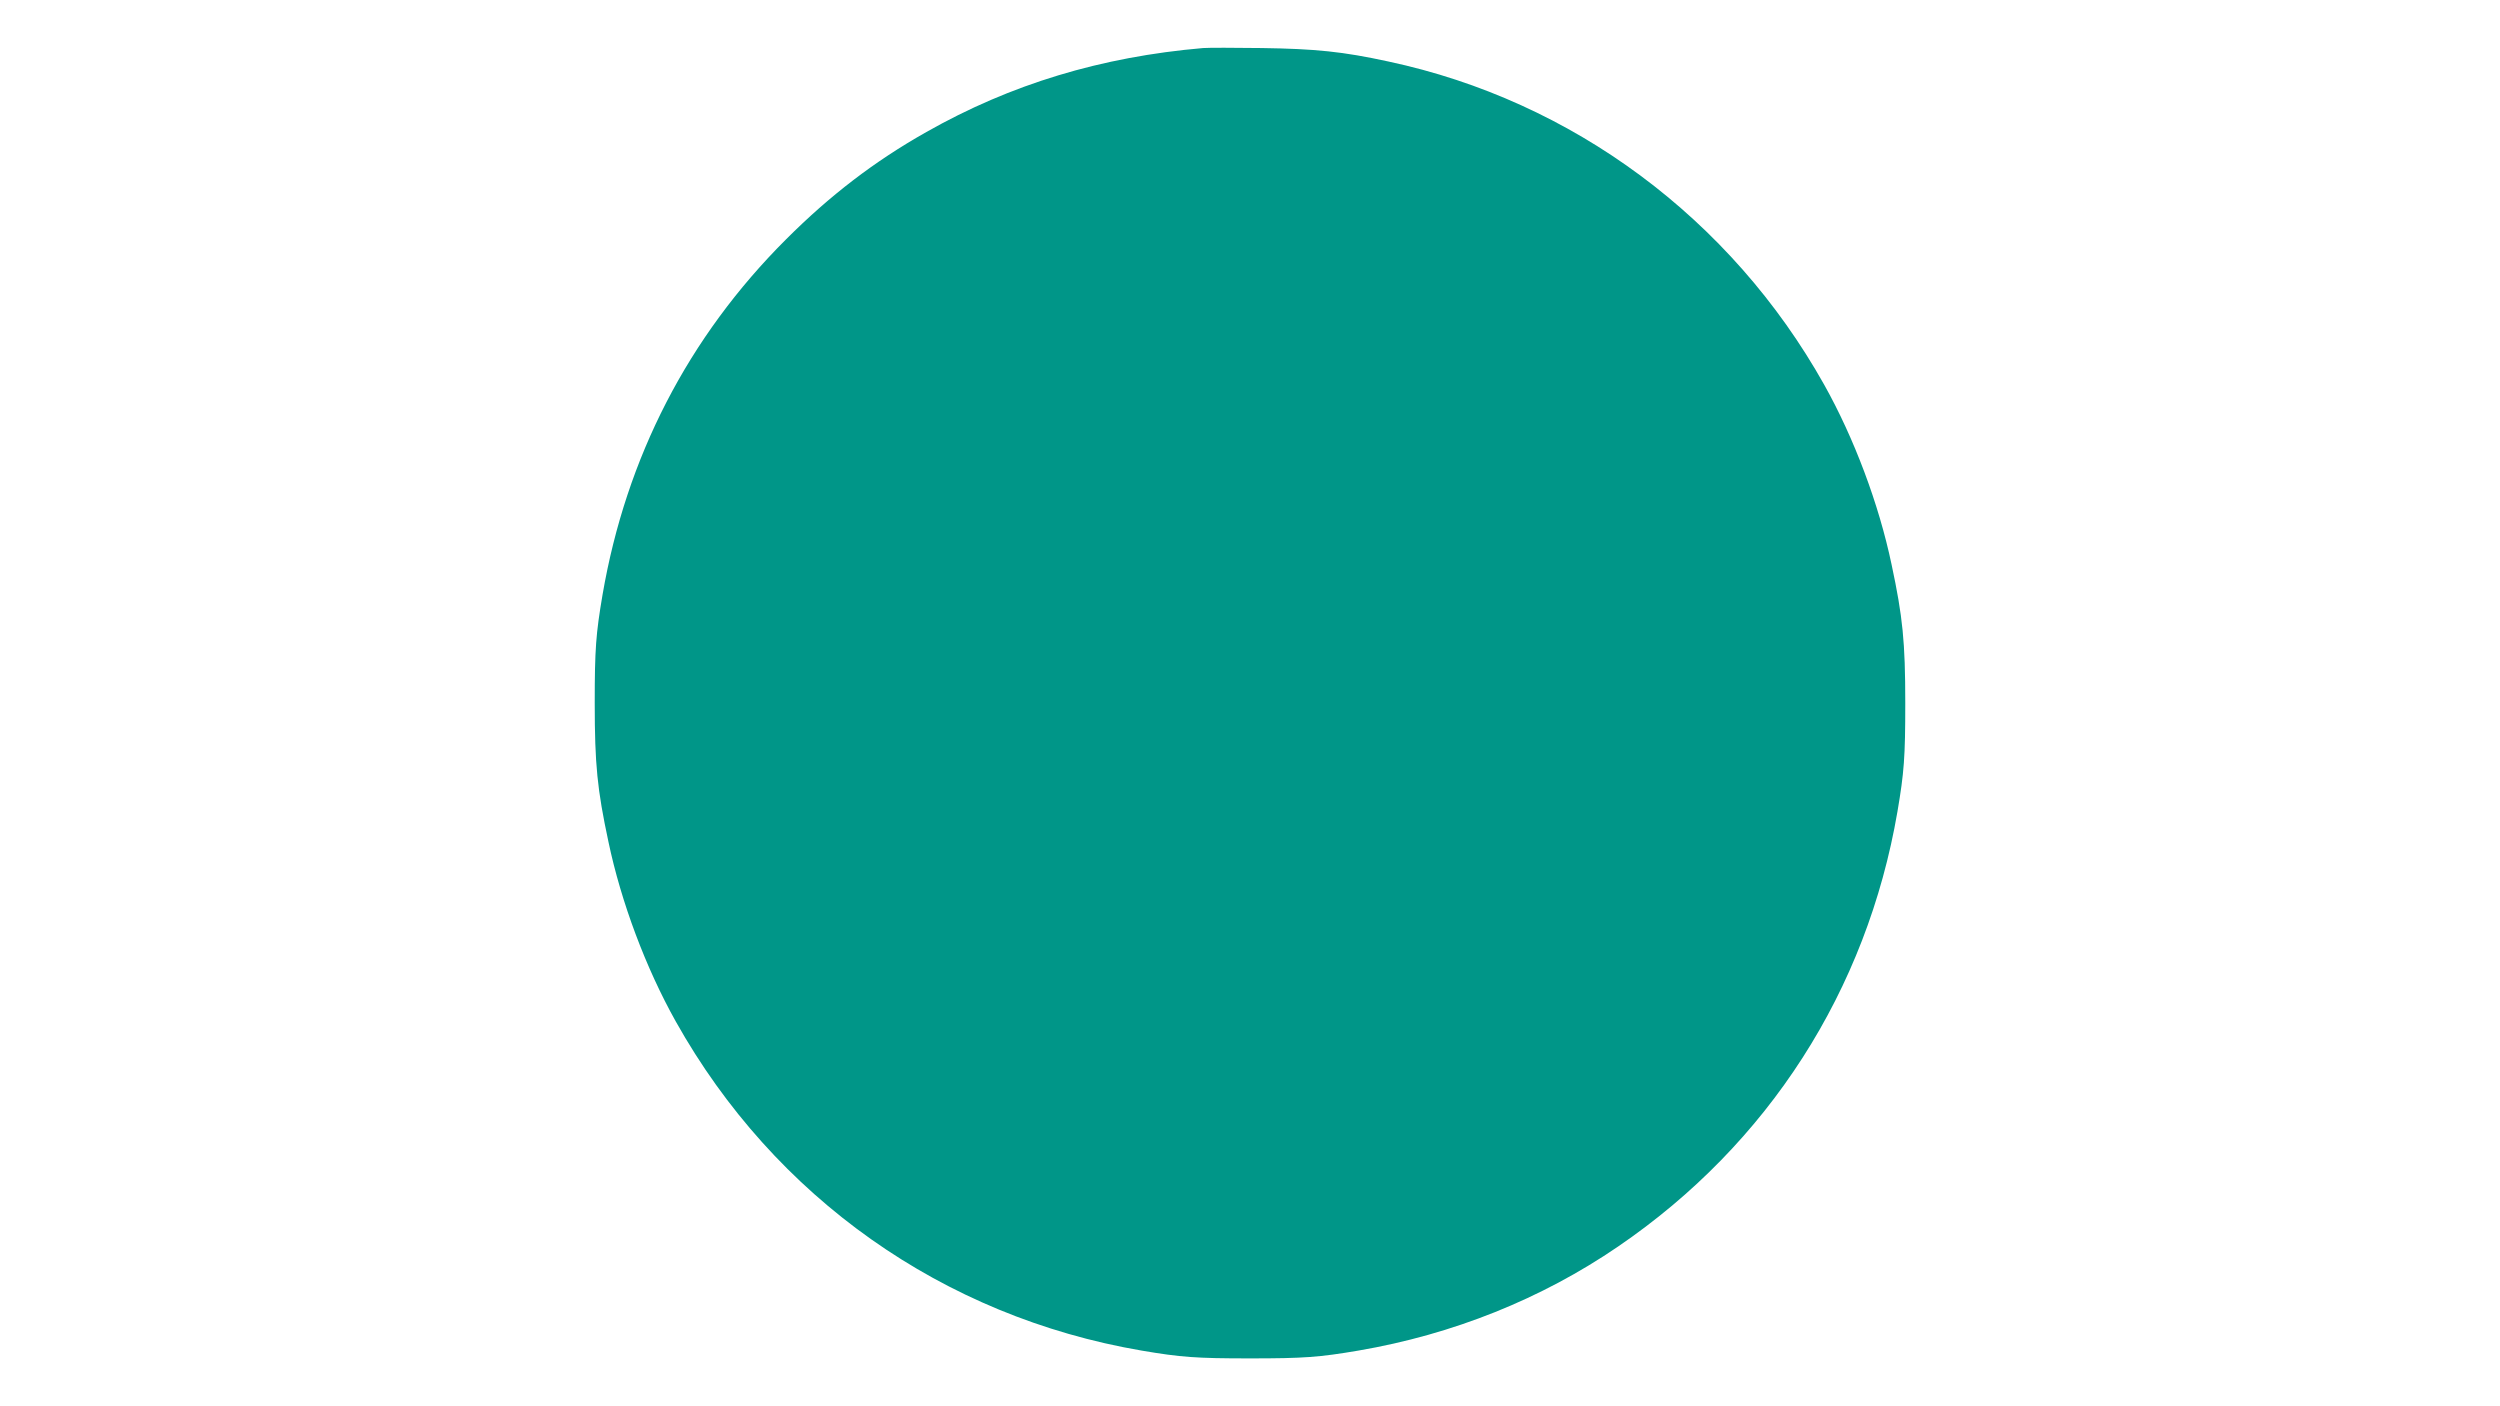 <?xml version="1.0" standalone="no"?>
<!DOCTYPE svg PUBLIC "-//W3C//DTD SVG 20010904//EN"
 "http://www.w3.org/TR/2001/REC-SVG-20010904/DTD/svg10.dtd">
<svg version="1.0" xmlns="http://www.w3.org/2000/svg"
 width="1280pt" height="720pt" viewBox="0 0 1280 720"
 preserveAspectRatio="xMidYMid meet">
<g transform="translate(0,720) scale(0.1,-0.1)"
fill="#009688" stroke="none">
<path d="M6160 6954 c-522 -45 -985 -185 -1417 -430 -266 -150 -494 -325 -718
-549 -502 -501 -819 -1117 -940 -1820 -34 -200 -40 -278 -40 -555 0 -314 13
-442 70 -709 65 -310 192 -648 345 -921 505 -901 1368 -1511 2385 -1685 200
-34 278 -40 555 -40 277 0 355 6 555 40 485 83 938 265 1330 533 769 525 1273
1311 1430 2227 34 200 40 278 40 555 0 314 -13 442 -70 709 -65 310 -192 648
-345 921 -477 851 -1289 1454 -2231 1655 -234 51 -373 65 -649 69 -140 2 -275
2 -300 0z"/>
</g>
</svg>
